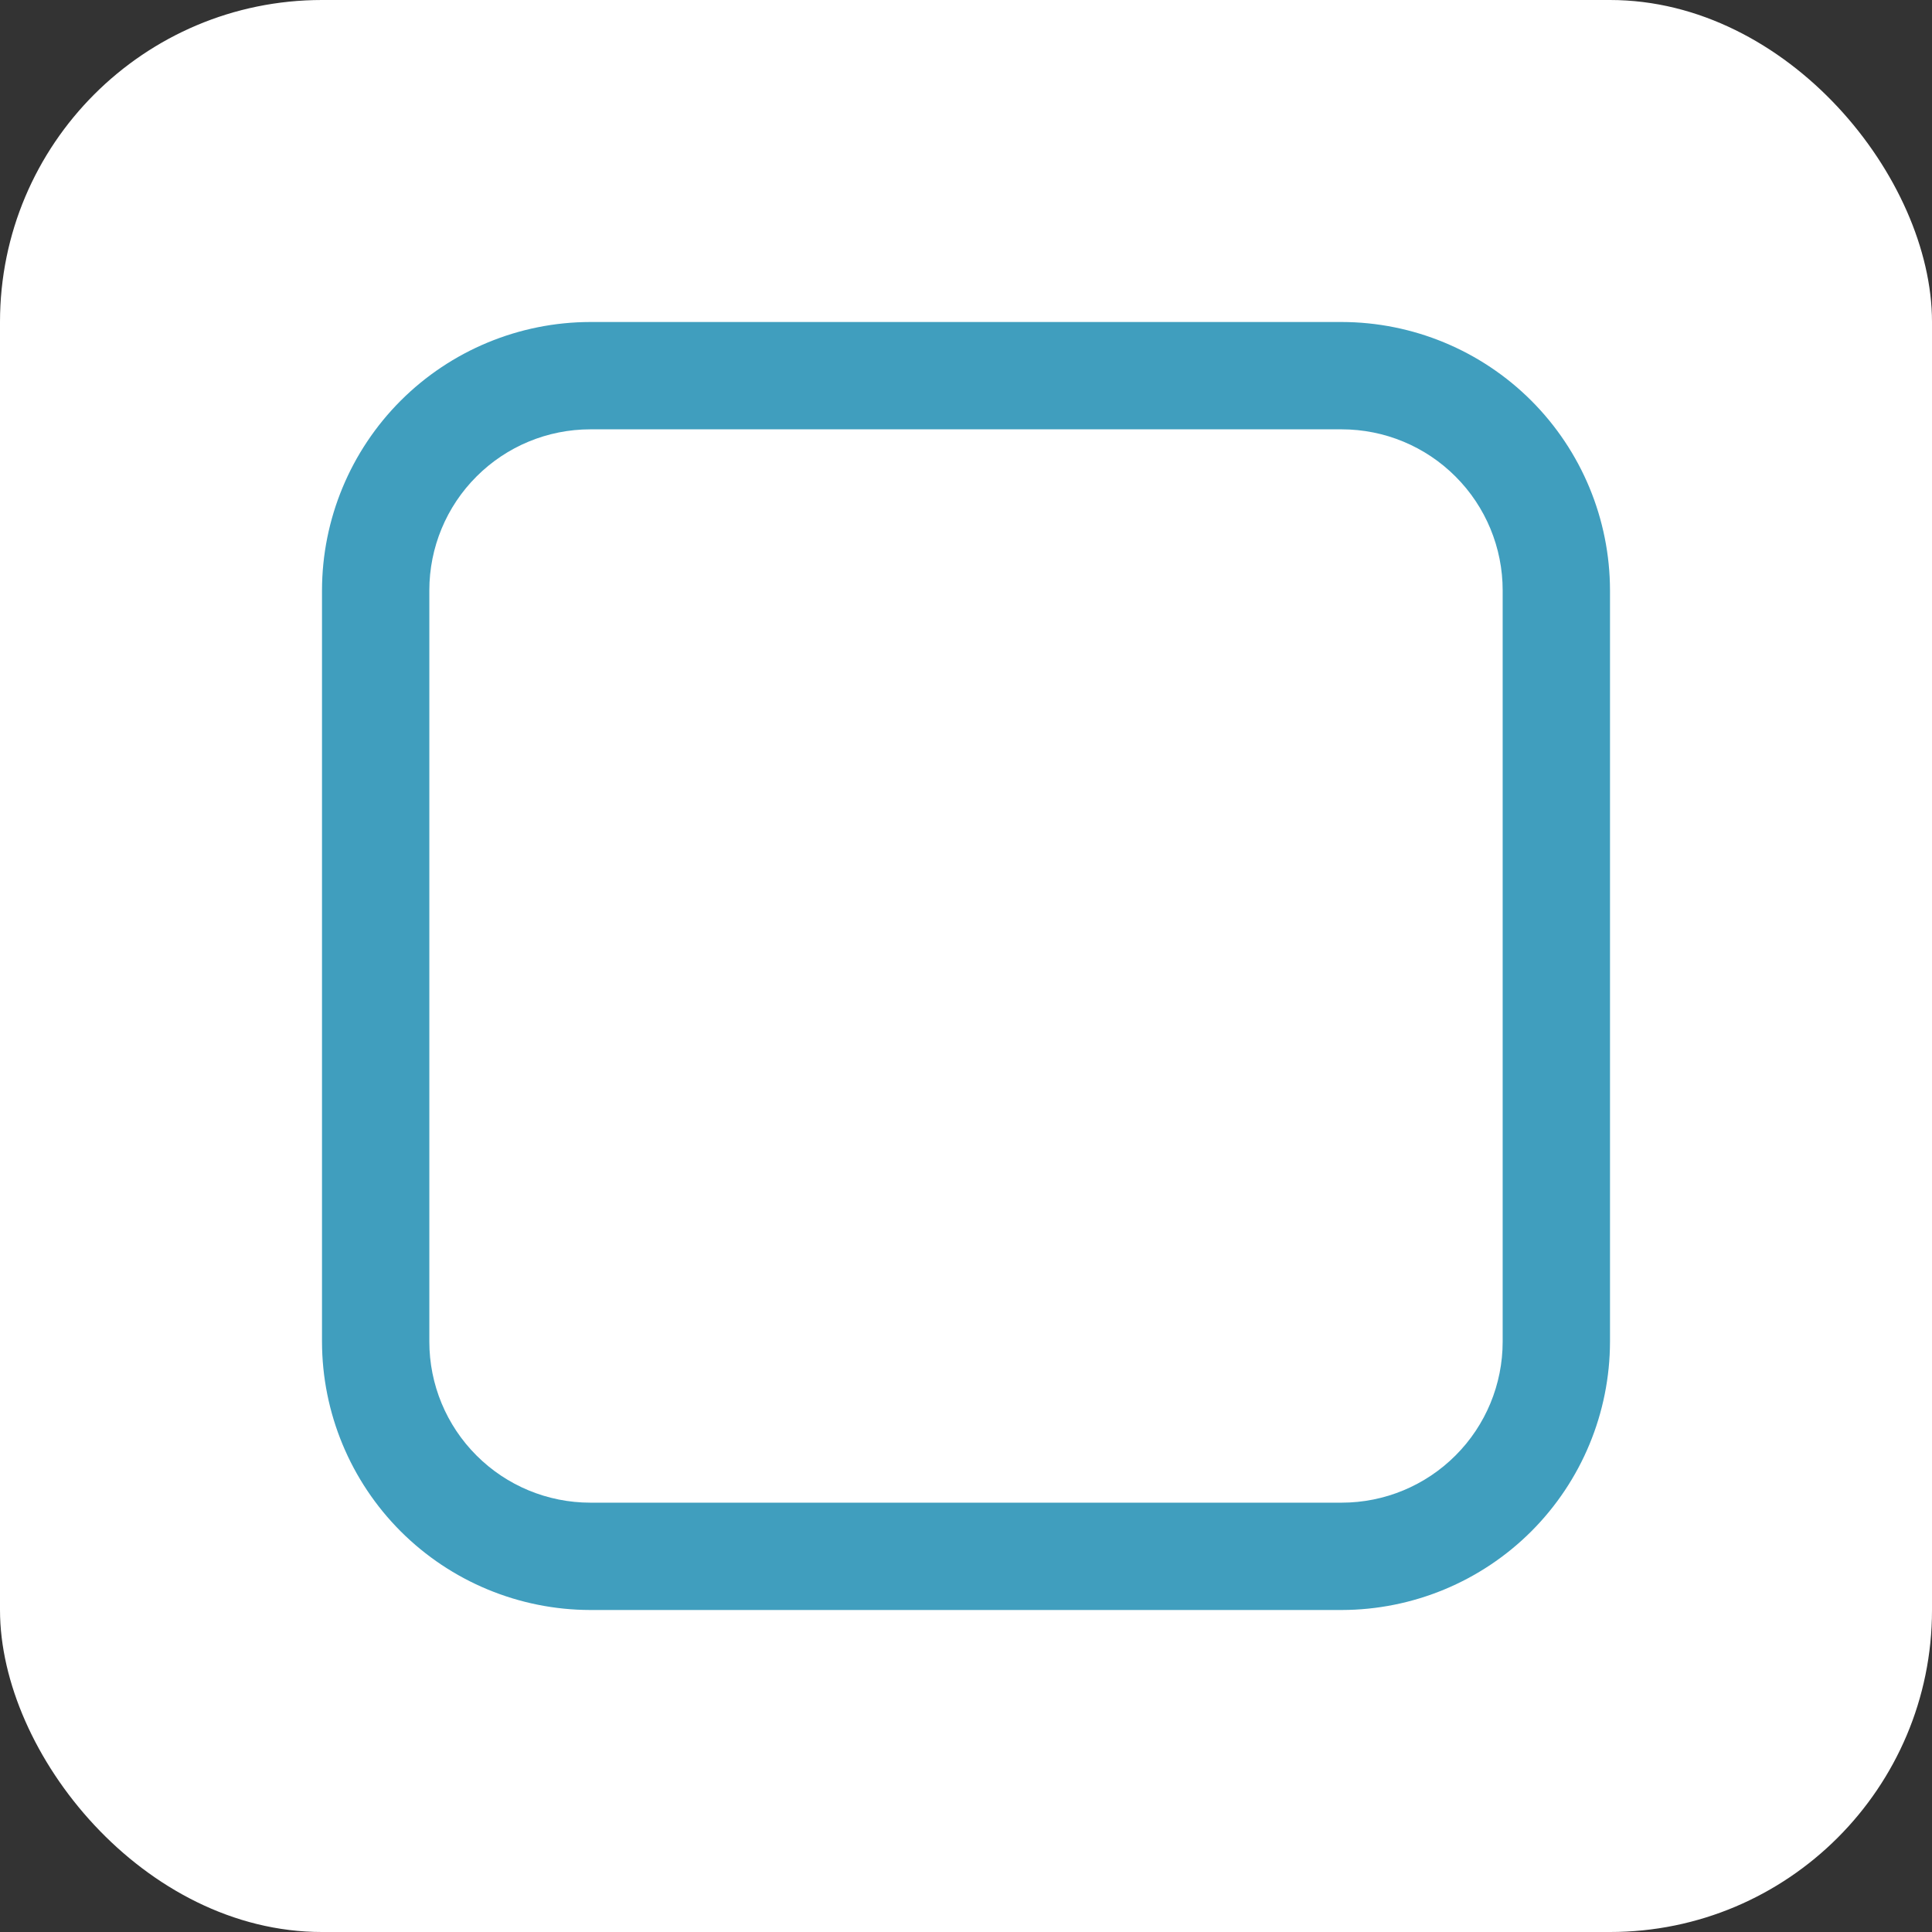 <?xml version="1.0" encoding="UTF-8"?> <svg xmlns="http://www.w3.org/2000/svg" width="36" height="36" viewBox="0 0 36 36" fill="none"><rect x="0" y="0" width="36" height="36" fill="#333333" stroke="none"/><rect width="36" height="36" rx="6" fill="white"></rect><g clip-path="url(#clip0_600_58)"><path d="M25 6H11C9.674 6.002 8.404 6.529 7.466 7.466C6.529 8.404 6.002 9.674 6 11L6 25C6.002 26.326 6.529 27.596 7.466 28.534C8.404 29.471 9.674 29.998 11 30H25C26.326 29.998 27.596 29.471 28.534 28.534C29.471 27.596 29.998 26.326 30 25V11C29.998 9.674 29.471 8.404 28.534 7.466C27.596 6.529 26.326 6.002 25 6V6ZM28 25C28 25.796 27.684 26.559 27.121 27.121C26.559 27.684 25.796 28 25 28H11C10.204 28 9.441 27.684 8.879 27.121C8.316 26.559 8 25.796 8 25V11C8 10.204 8.316 9.441 8.879 8.879C9.441 8.316 10.204 8 11 8H25C25.796 8 26.559 8.316 27.121 8.879C27.684 9.441 28 10.204 28 11V25Z" fill="#409EBE"></path></g><defs><clipPath id="clip0_600_58"><rect width="24" height="24" fill="white" transform="translate(6 6)"></rect></clipPath></defs></svg> 